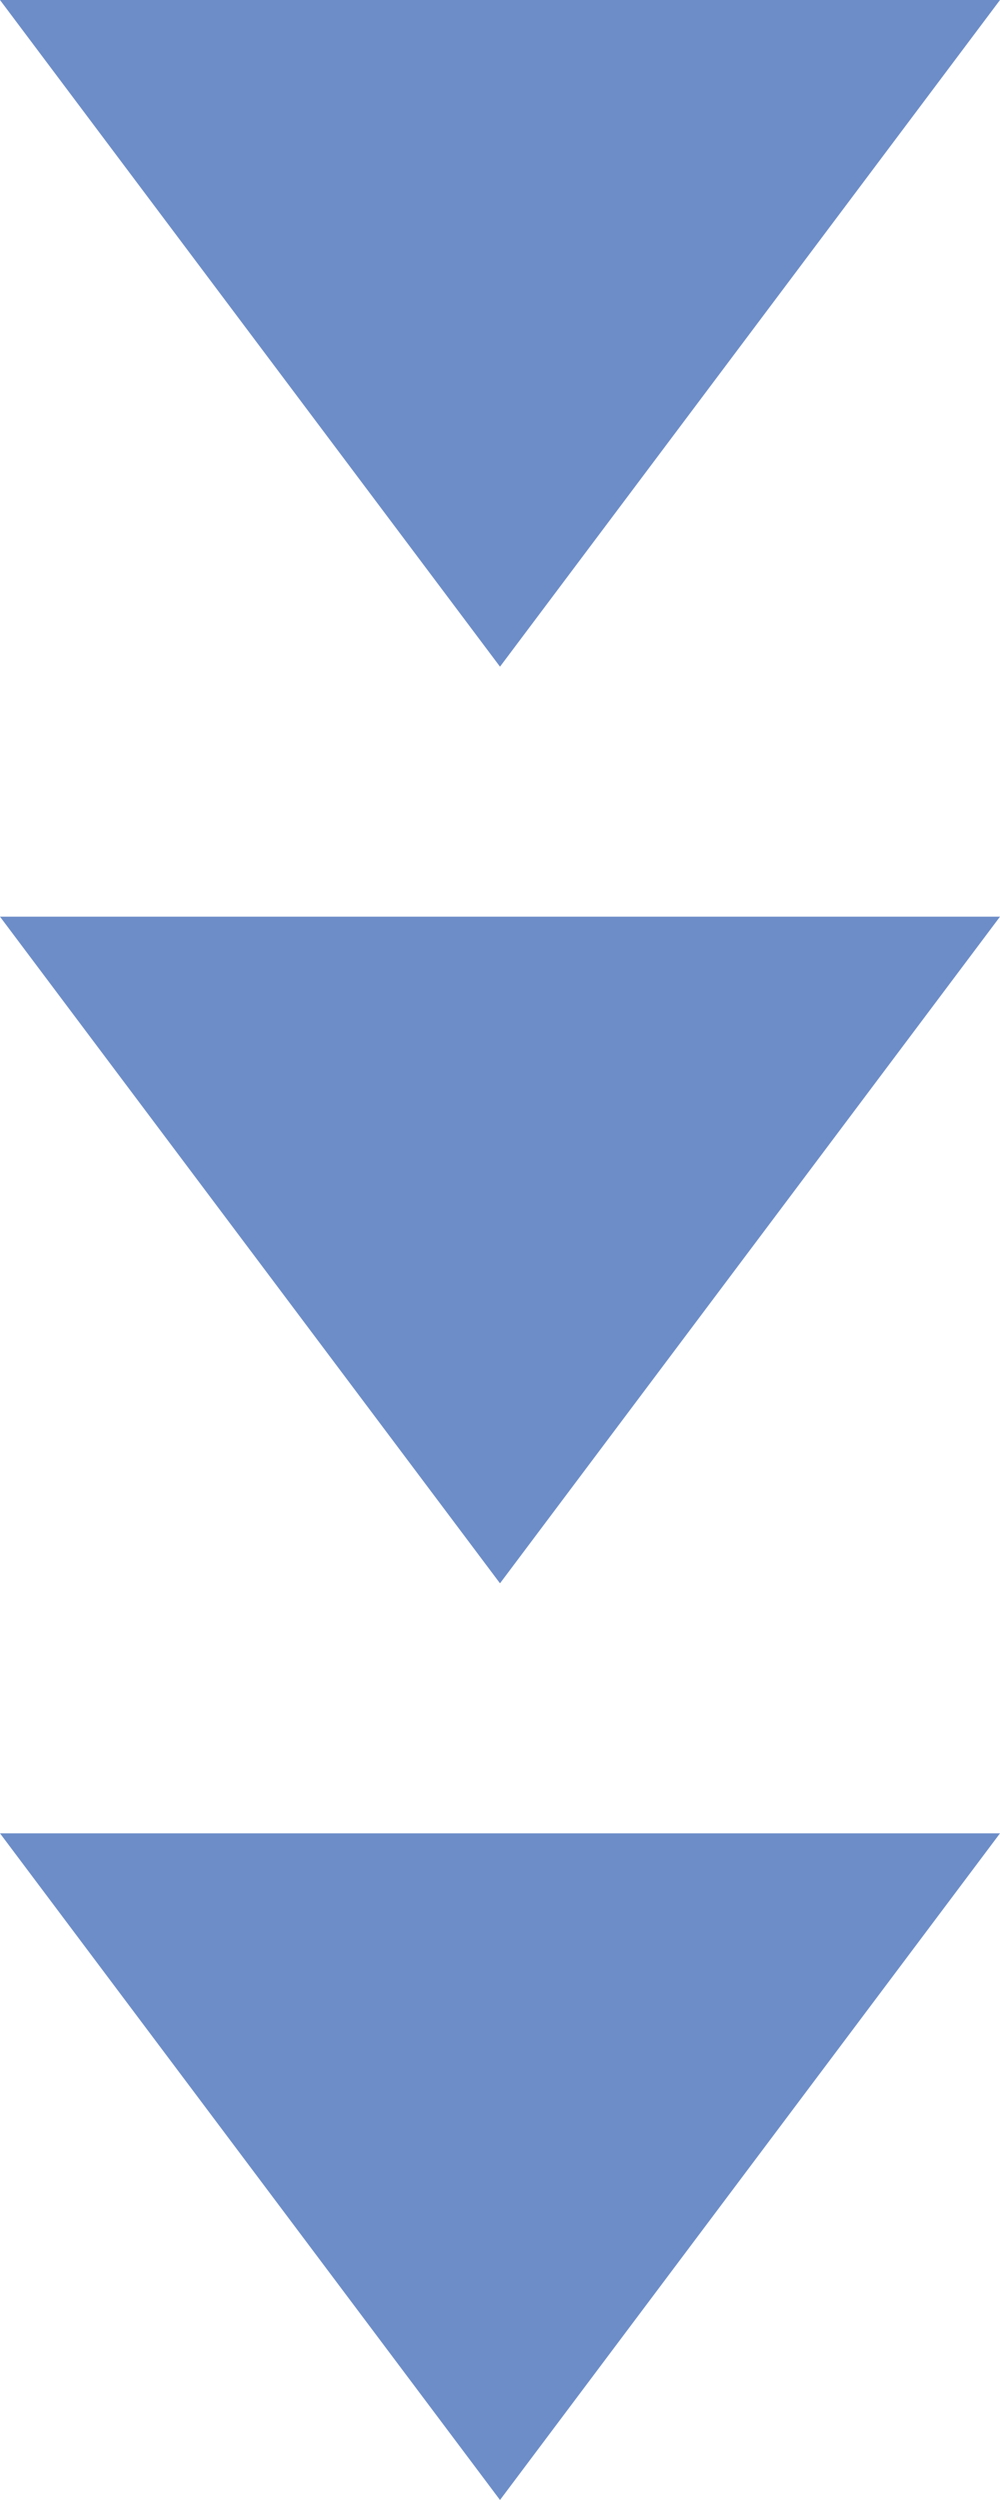 <?xml version="1.0" encoding="UTF-8"?>
<svg id="_レイヤー_1" data-name="レイヤー_1" xmlns="http://www.w3.org/2000/svg" version="1.1" viewBox="0 0 24 60">
  <!-- Generator: Adobe Illustrator 29.4.0, SVG Export Plug-In . SVG Version: 2.1.0 Build 152)  -->
  <defs>
    <style>
      .st0 {
        fill: #6c8dc8;
      }
    </style>
  </defs>
  <polygon class="st0" points="12 16 0 0 24 0 12 16"/>
  <polygon class="st0" points="12 38 0 22 24 22 12 38"/>
  <polygon class="st0" points="12 60 0 44 24 44 12 60"/>
</svg>